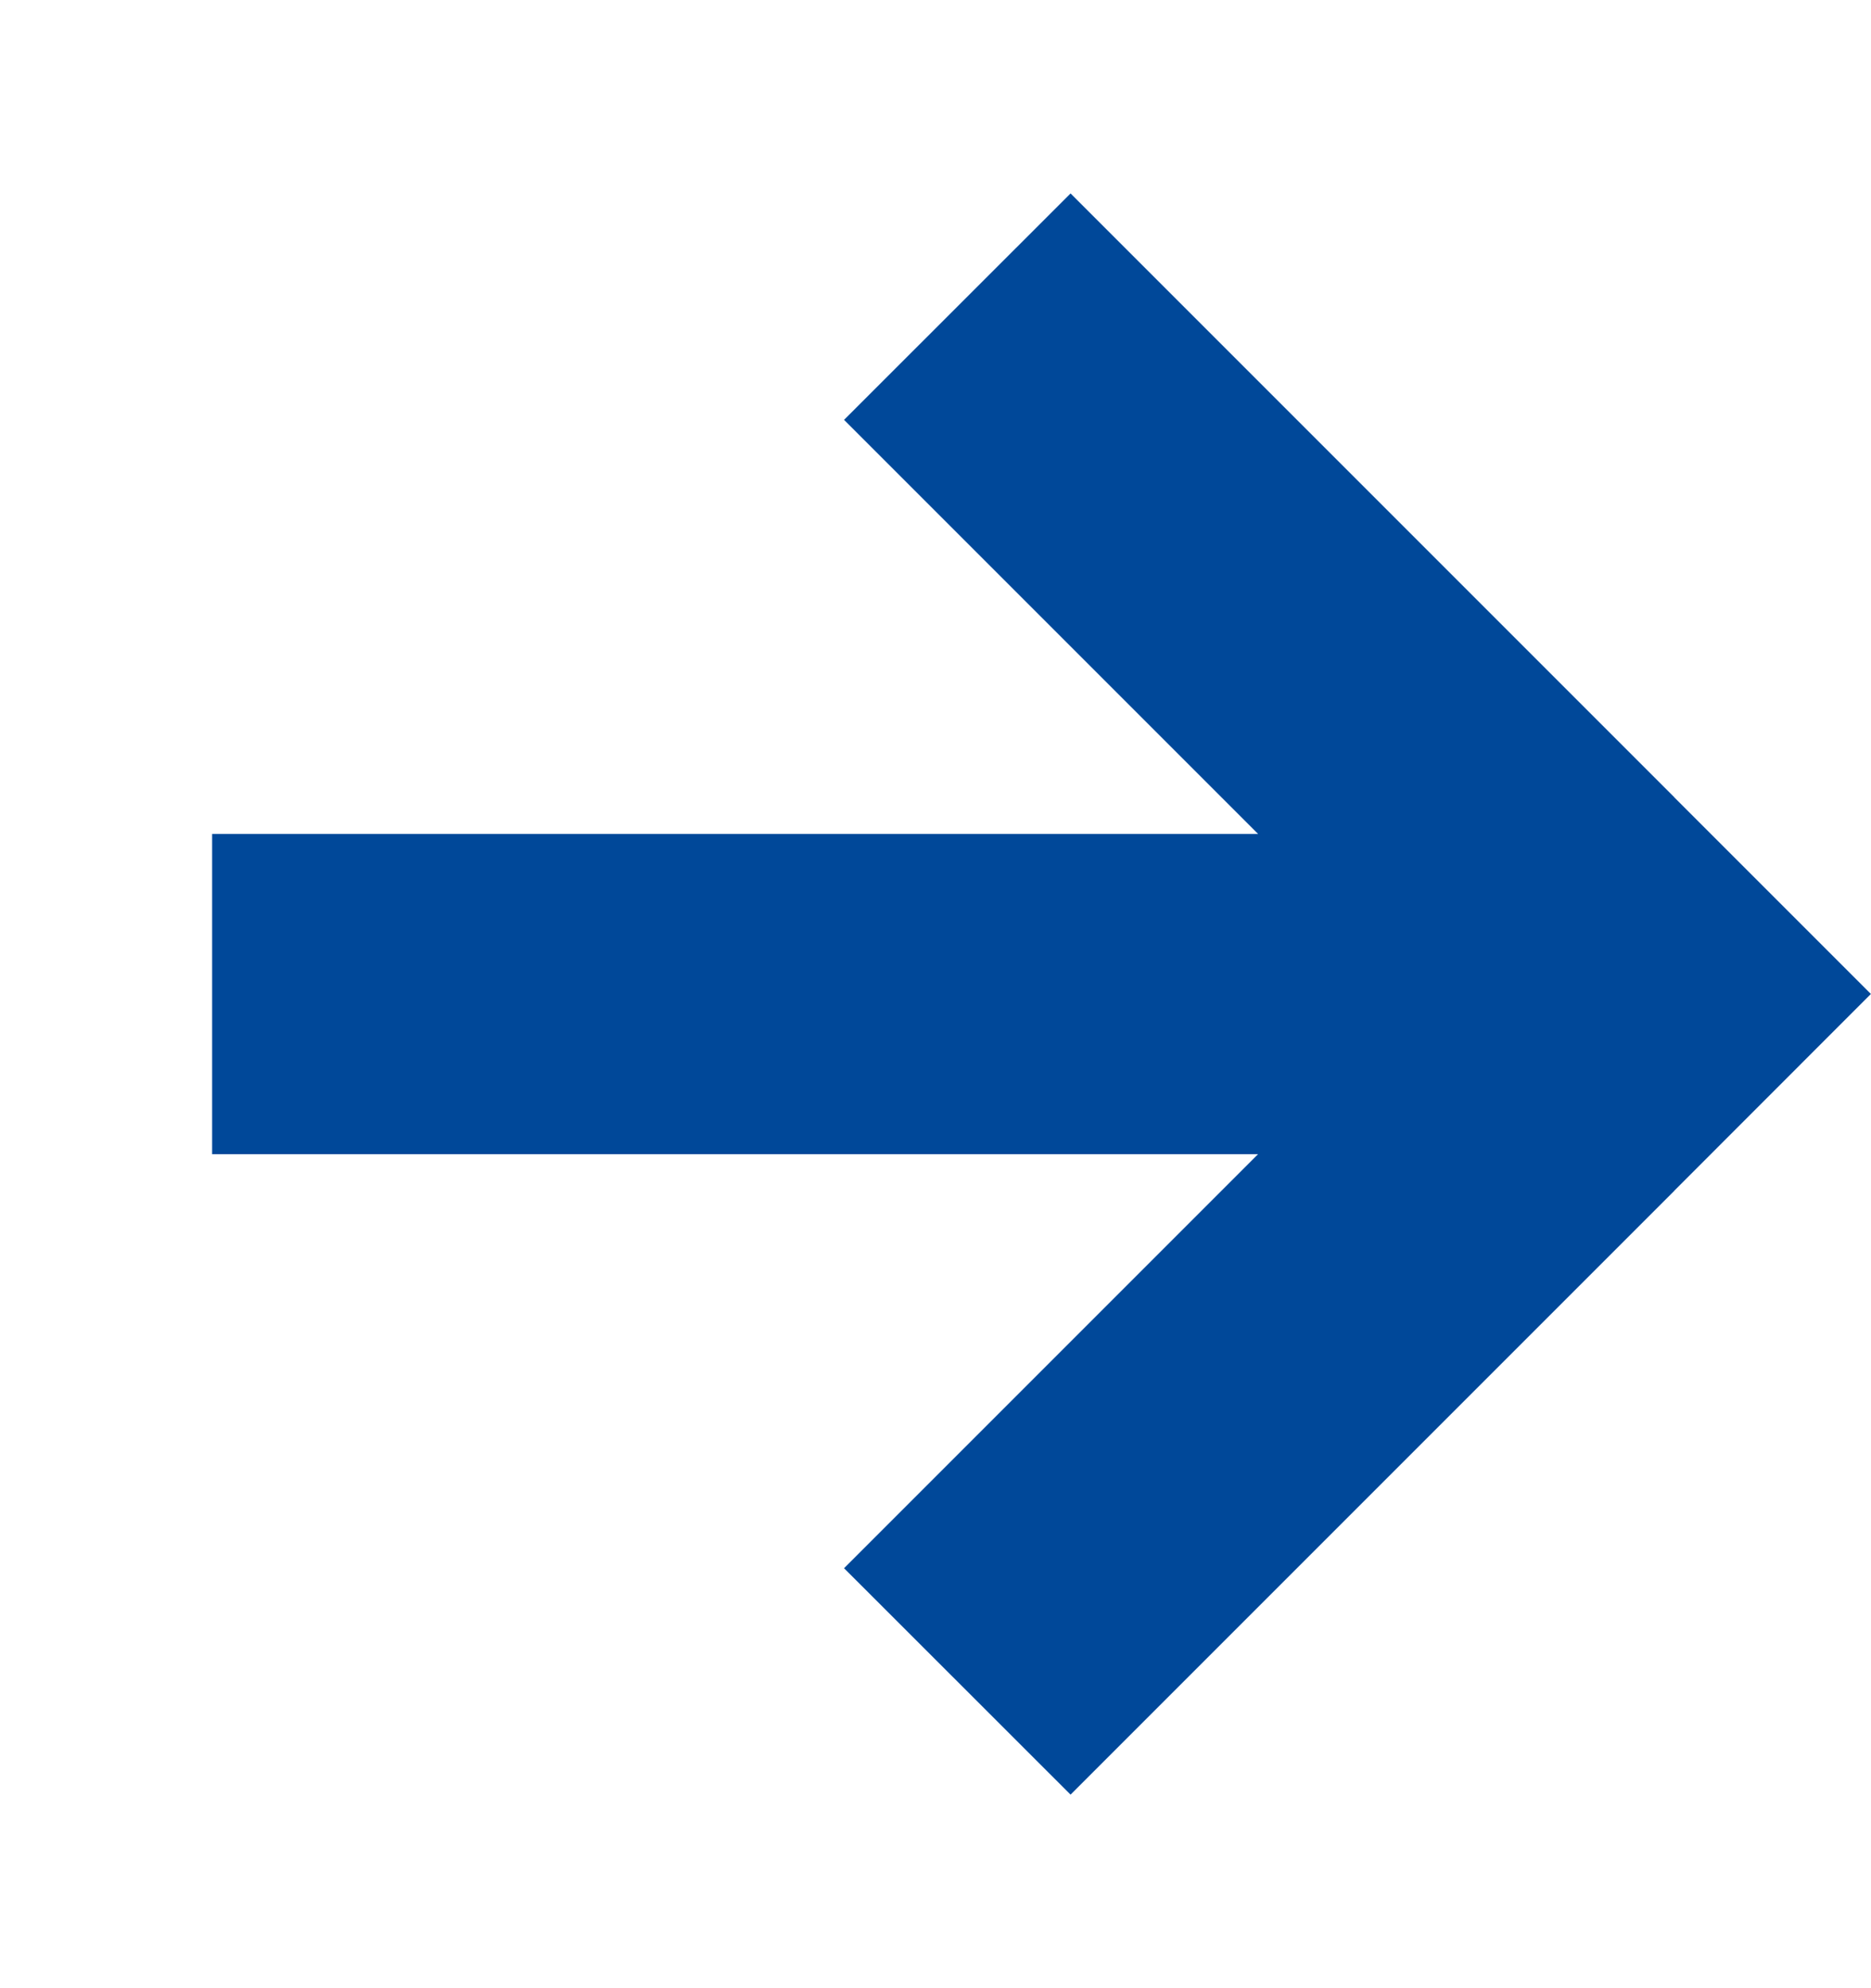 <svg width="16" height="17" viewBox="0 0 16 17" fill="none" xmlns="http://www.w3.org/2000/svg">
<path fill-rule="evenodd" clip-rule="evenodd" d="M14.318 6.817L9.155 1.654L7.218 3.59L10.759 7.131L1.814 7.131L1.814 9.869L10.758 9.869L7.218 13.409L9.155 15.345L14.318 10.182L14.318 10.181L15.999 8.499L14.318 6.818L14.318 6.817Z" fill="#004899"/>
</svg>

